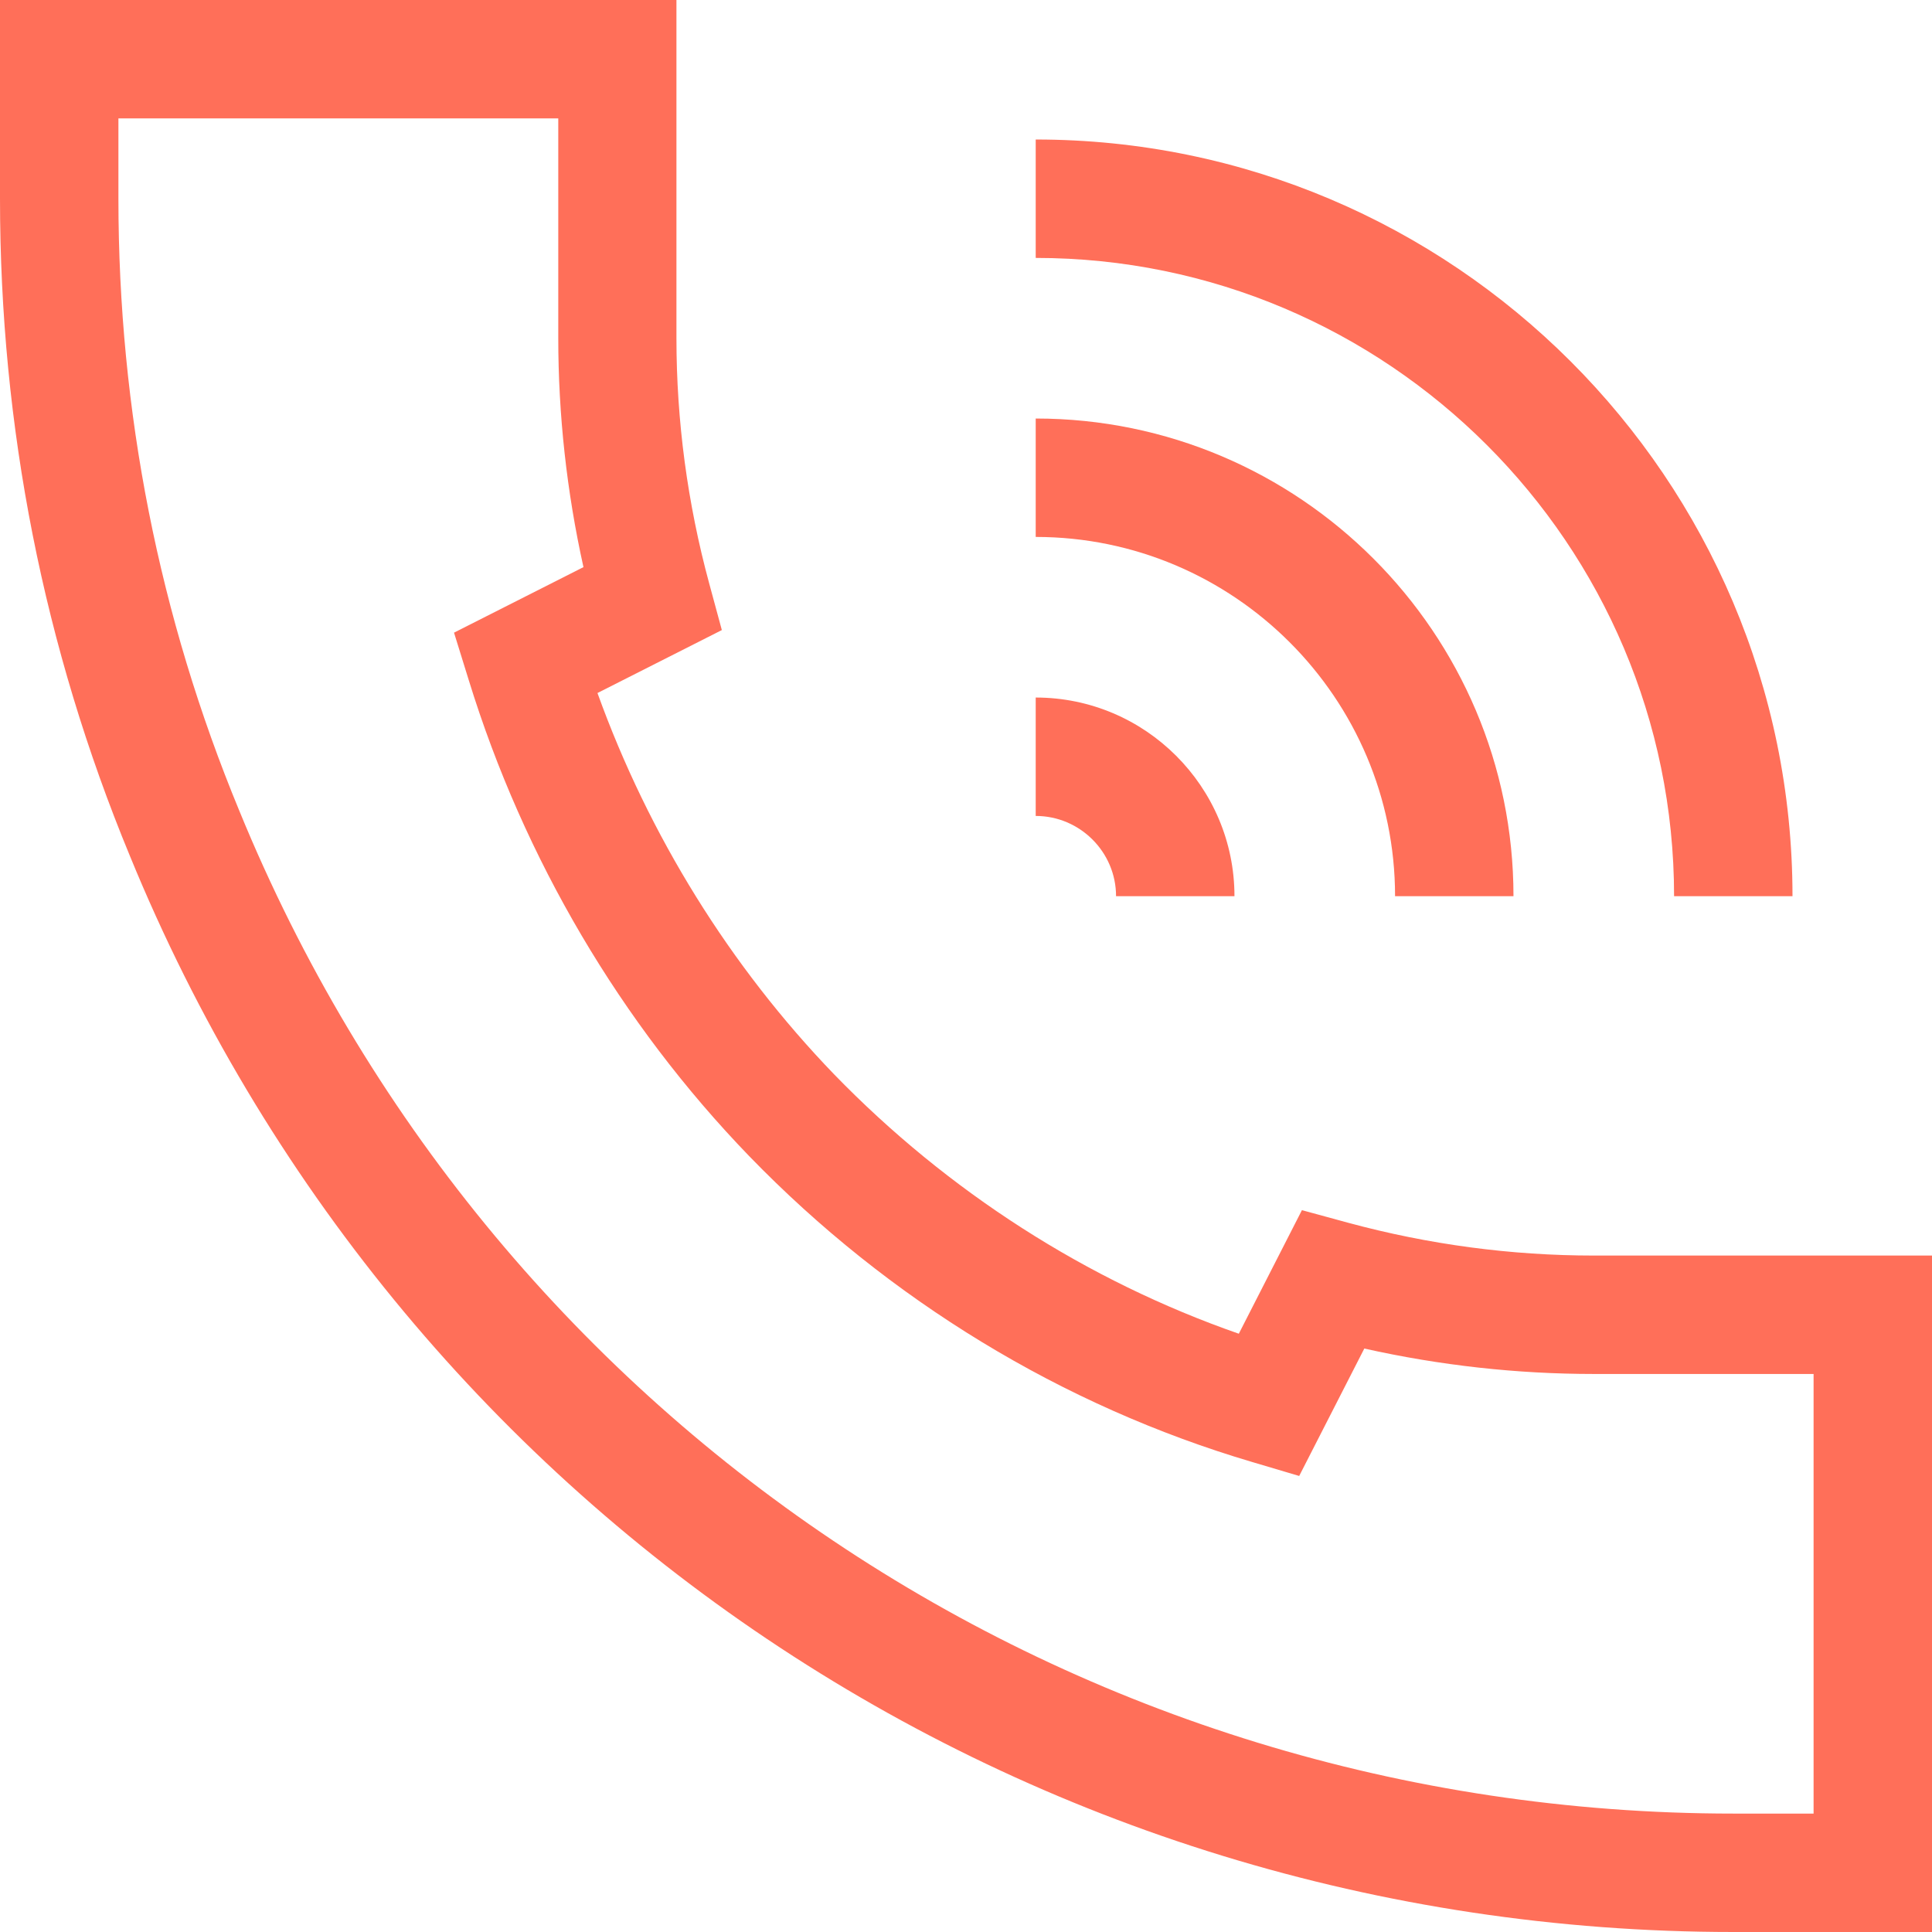 <svg width="24" height="24" viewBox="0 0 24 24" fill="none" xmlns="http://www.w3.org/2000/svg">
<g clip-path="url(#clip0_1862_1635)">
<path d="M24 24H21.532C12.759 24 4.939 18.752 1.613 10.631C0.544 8.047 0 5.3 0 2.468V0H8.403V4.201C8.403 5.228 8.54 6.253 8.81 7.248L8.967 7.827L7.422 8.609C8.06 10.379 9.07 12.006 10.361 13.345C11.776 14.803 13.504 15.911 15.389 16.568L16.173 15.033L16.749 15.19C17.747 15.46 18.771 15.597 19.799 15.597H24V24ZM1.471 1.471V2.468C1.471 5.106 1.976 7.663 2.973 10.072C6.074 17.642 13.357 22.529 21.532 22.529H22.529V17.068H19.799C18.843 17.068 17.887 16.962 16.948 16.752L16.139 18.335L15.553 18.161C13.2 17.465 11.04 16.151 9.307 14.362C7.712 12.712 6.508 10.668 5.824 8.452L5.64 7.859L7.248 7.045C7.04 6.108 6.935 5.152 6.935 4.197V1.471H1.471Z" fill="#FF6F59"/>
<path d="M22.267 11.133H20.796C20.796 6.76 17.239 3.204 12.866 3.204V1.733C18.051 1.733 22.267 5.949 22.267 11.133Z" fill="#FF6F59"/>
<path d="M18.801 11.133H17.33C17.33 8.672 15.327 6.67 12.866 6.67V5.199C16.139 5.199 18.801 7.861 18.801 11.133Z" fill="#FF6F59"/>
<path d="M15.335 11.133H13.864C13.864 10.584 13.415 10.136 12.866 10.136V8.665C14.227 8.665 15.335 9.773 15.335 11.133Z" fill="#FF6F59"/>
</g>
<defs>
<clipPath id="clip0_1862_1635">
<rect width="24" height="24" fill="white"/>
</clipPath>
</defs>
</svg>
